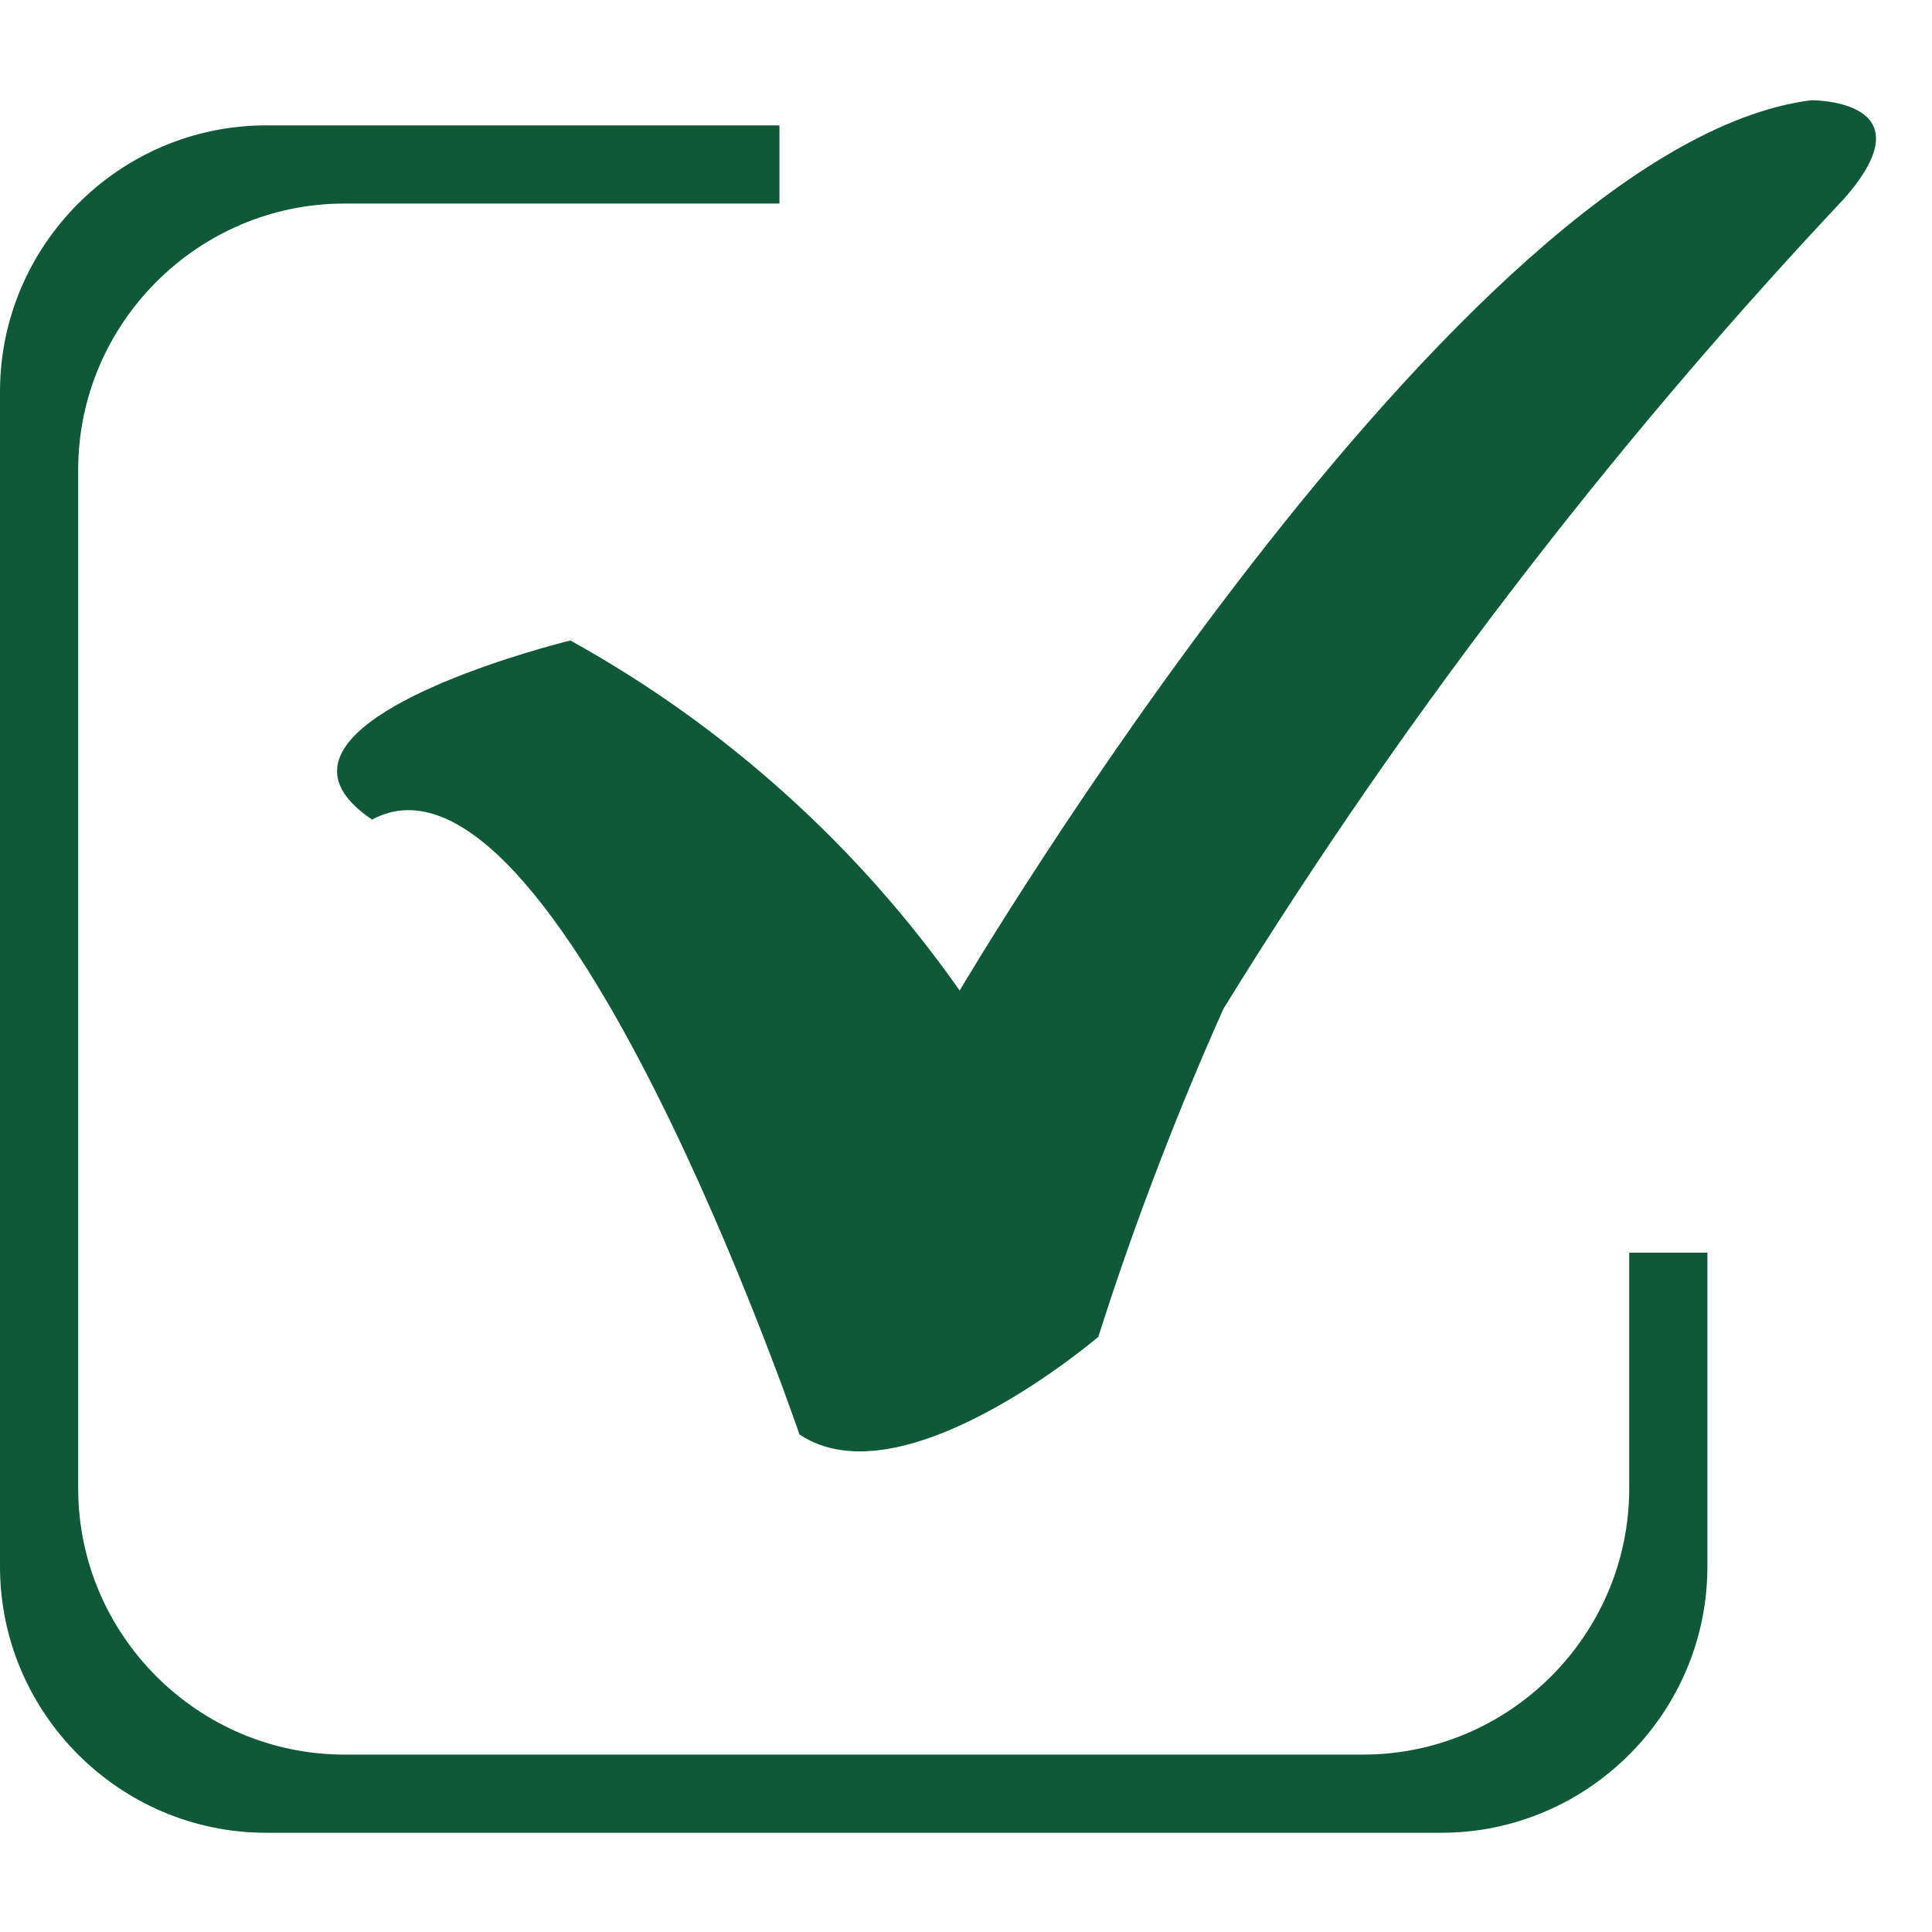 <svg xmlns="http://www.w3.org/2000/svg" xmlns:xlink="http://www.w3.org/1999/xlink" width="100" zoomAndPan="magnify" viewBox="0 0 75 75" height="100" preserveAspectRatio="xMidYMid meet" version="1.0"><defs><clipPath id="65b6fea4dd"><path d="M 0 4 L 67 4 L 67 71.344 L 0 71.344 Z M 0 4 " clip-rule="nonzero"/></clipPath><clipPath id="62b2e81cfc"><path d="M 13 3.844 L 73 3.844 L 73 57 L 13 57 Z M 13 3.844 " clip-rule="nonzero"/></clipPath></defs><g clip-path="url(#65b6fea4dd)"><path fill="#0f5838" d="M 66.281 48.629 L 66.281 60.816 C 66.281 66.5 61.633 71.148 55.949 71.148 L 10.332 71.148 C 4.648 71.148 0 66.5 0 60.816 L 0 15.203 C 0 9.52 4.648 4.867 10.332 4.867 L 30.258 4.867 L 30.258 7.902 L 13.371 7.902 C 7.688 7.902 3.035 12.555 3.035 18.238 L 3.035 57.781 C 3.035 63.465 7.688 68.113 13.371 68.113 L 52.914 68.113 C 58.598 68.113 63.246 63.465 63.246 57.781 L 63.246 48.629 Z M 66.281 48.629 " fill-opacity="1" fill-rule="nonzero"/></g><g clip-path="url(#62b2e81cfc)"><path fill="#0f5838" d="M 37.254 38.453 C 37.254 38.453 56.602 5.633 70.312 3.891 C 70.312 3.891 75 3.848 71.574 7.727 C 67.645 11.906 63.539 16.641 59.418 21.961 C 55.137 27.48 51.164 33.211 47.496 39.156 C 46.672 41 45.855 42.953 45.062 45.008 C 44.141 47.391 43.336 49.691 42.637 51.895 C 42.637 51.895 35.055 58.387 31.035 55.684 C 31.035 55.684 21.586 27.973 14.441 31.816 C 13.344 31.07 13.102 30.434 13.086 29.988 C 12.977 27.215 21.398 25.047 22.141 24.863 C 25.141 26.523 27.918 28.504 30.469 30.797 C 33.023 33.094 35.281 35.645 37.254 38.453 Z M 37.254 38.453 " fill-opacity="1" fill-rule="nonzero"/></g></svg>